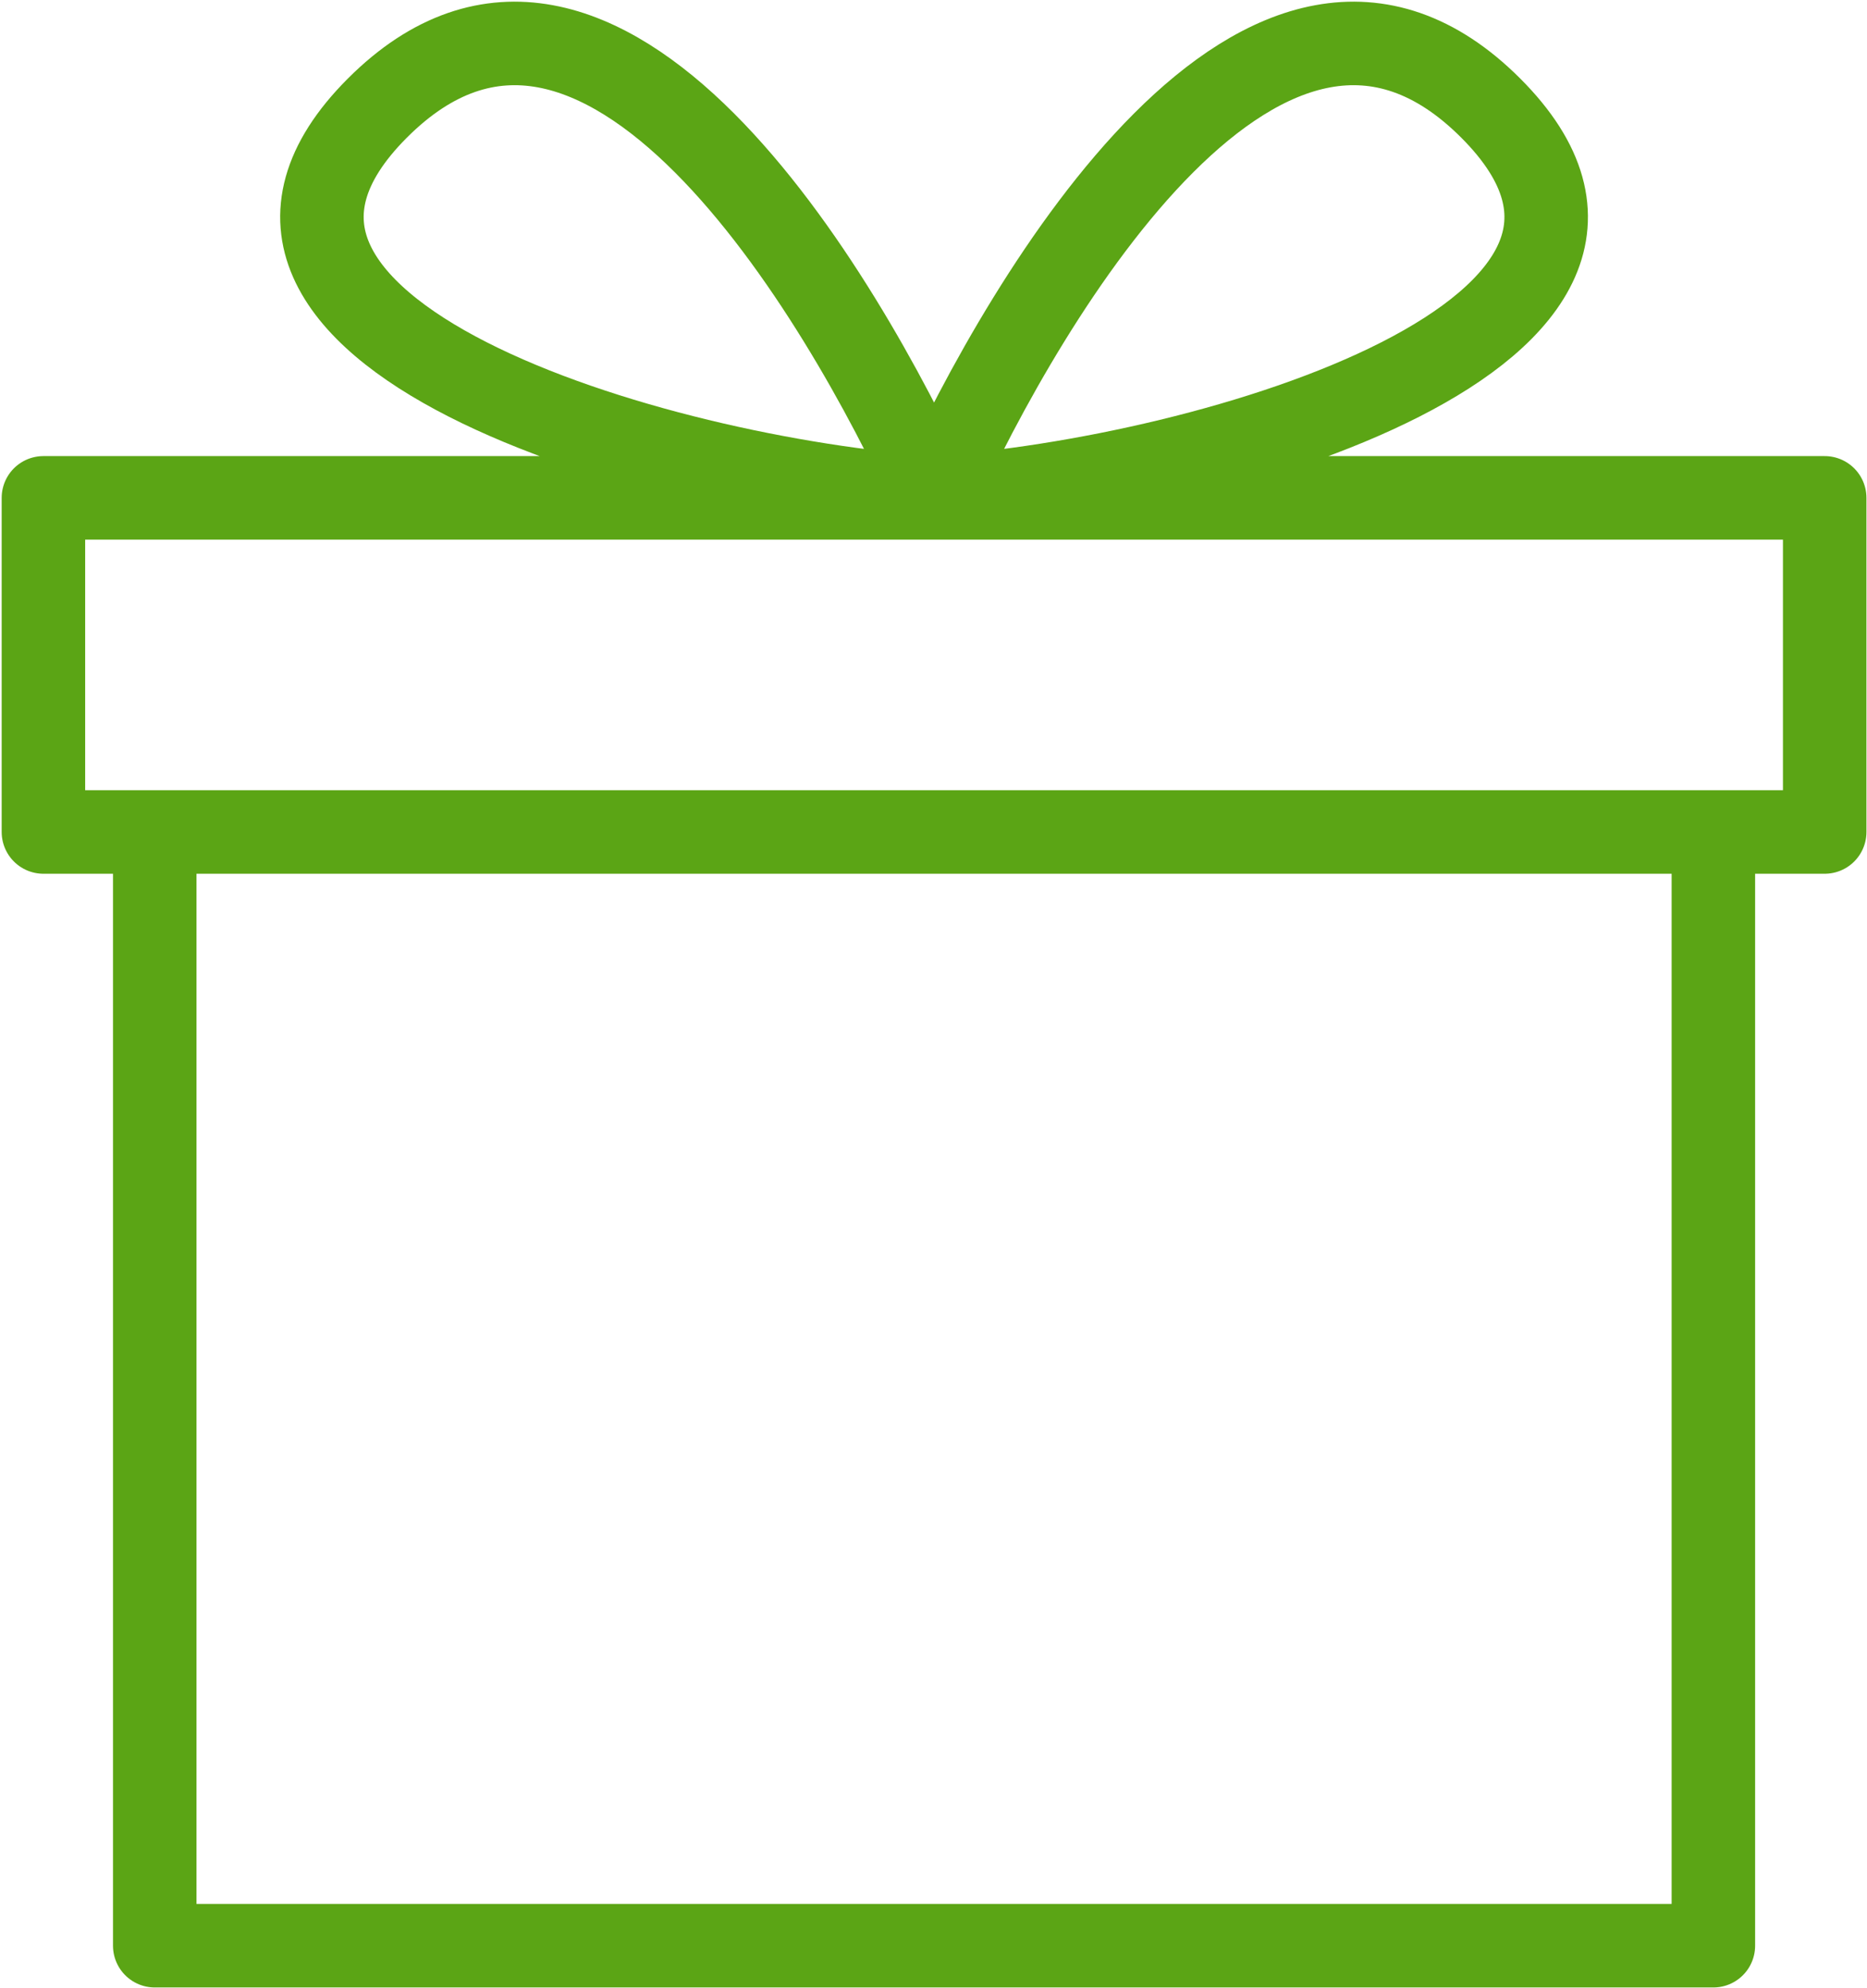 <svg width="559" height="595" viewBox="0 0 559 595" fill="none" xmlns="http://www.w3.org/2000/svg">
<path d="M513 249.007V582.34H46.333V249.007M513 249.007H46.333M513 249.007H546.333V149.007H13V249.007H46.333M279.667 149.007C307.443 87.896 379.663 -34.327 446.33 32.34C512.997 99.007 363 143.451 279.667 149.007ZM279.667 149.007C251.89 87.896 179.666 -34.327 113 32.34C46.333 99.007 196.333 143.451 279.667 149.007Z" stroke="#5BA515" stroke-width="25" stroke-linecap="round" stroke-linejoin="round"/>
</svg>
